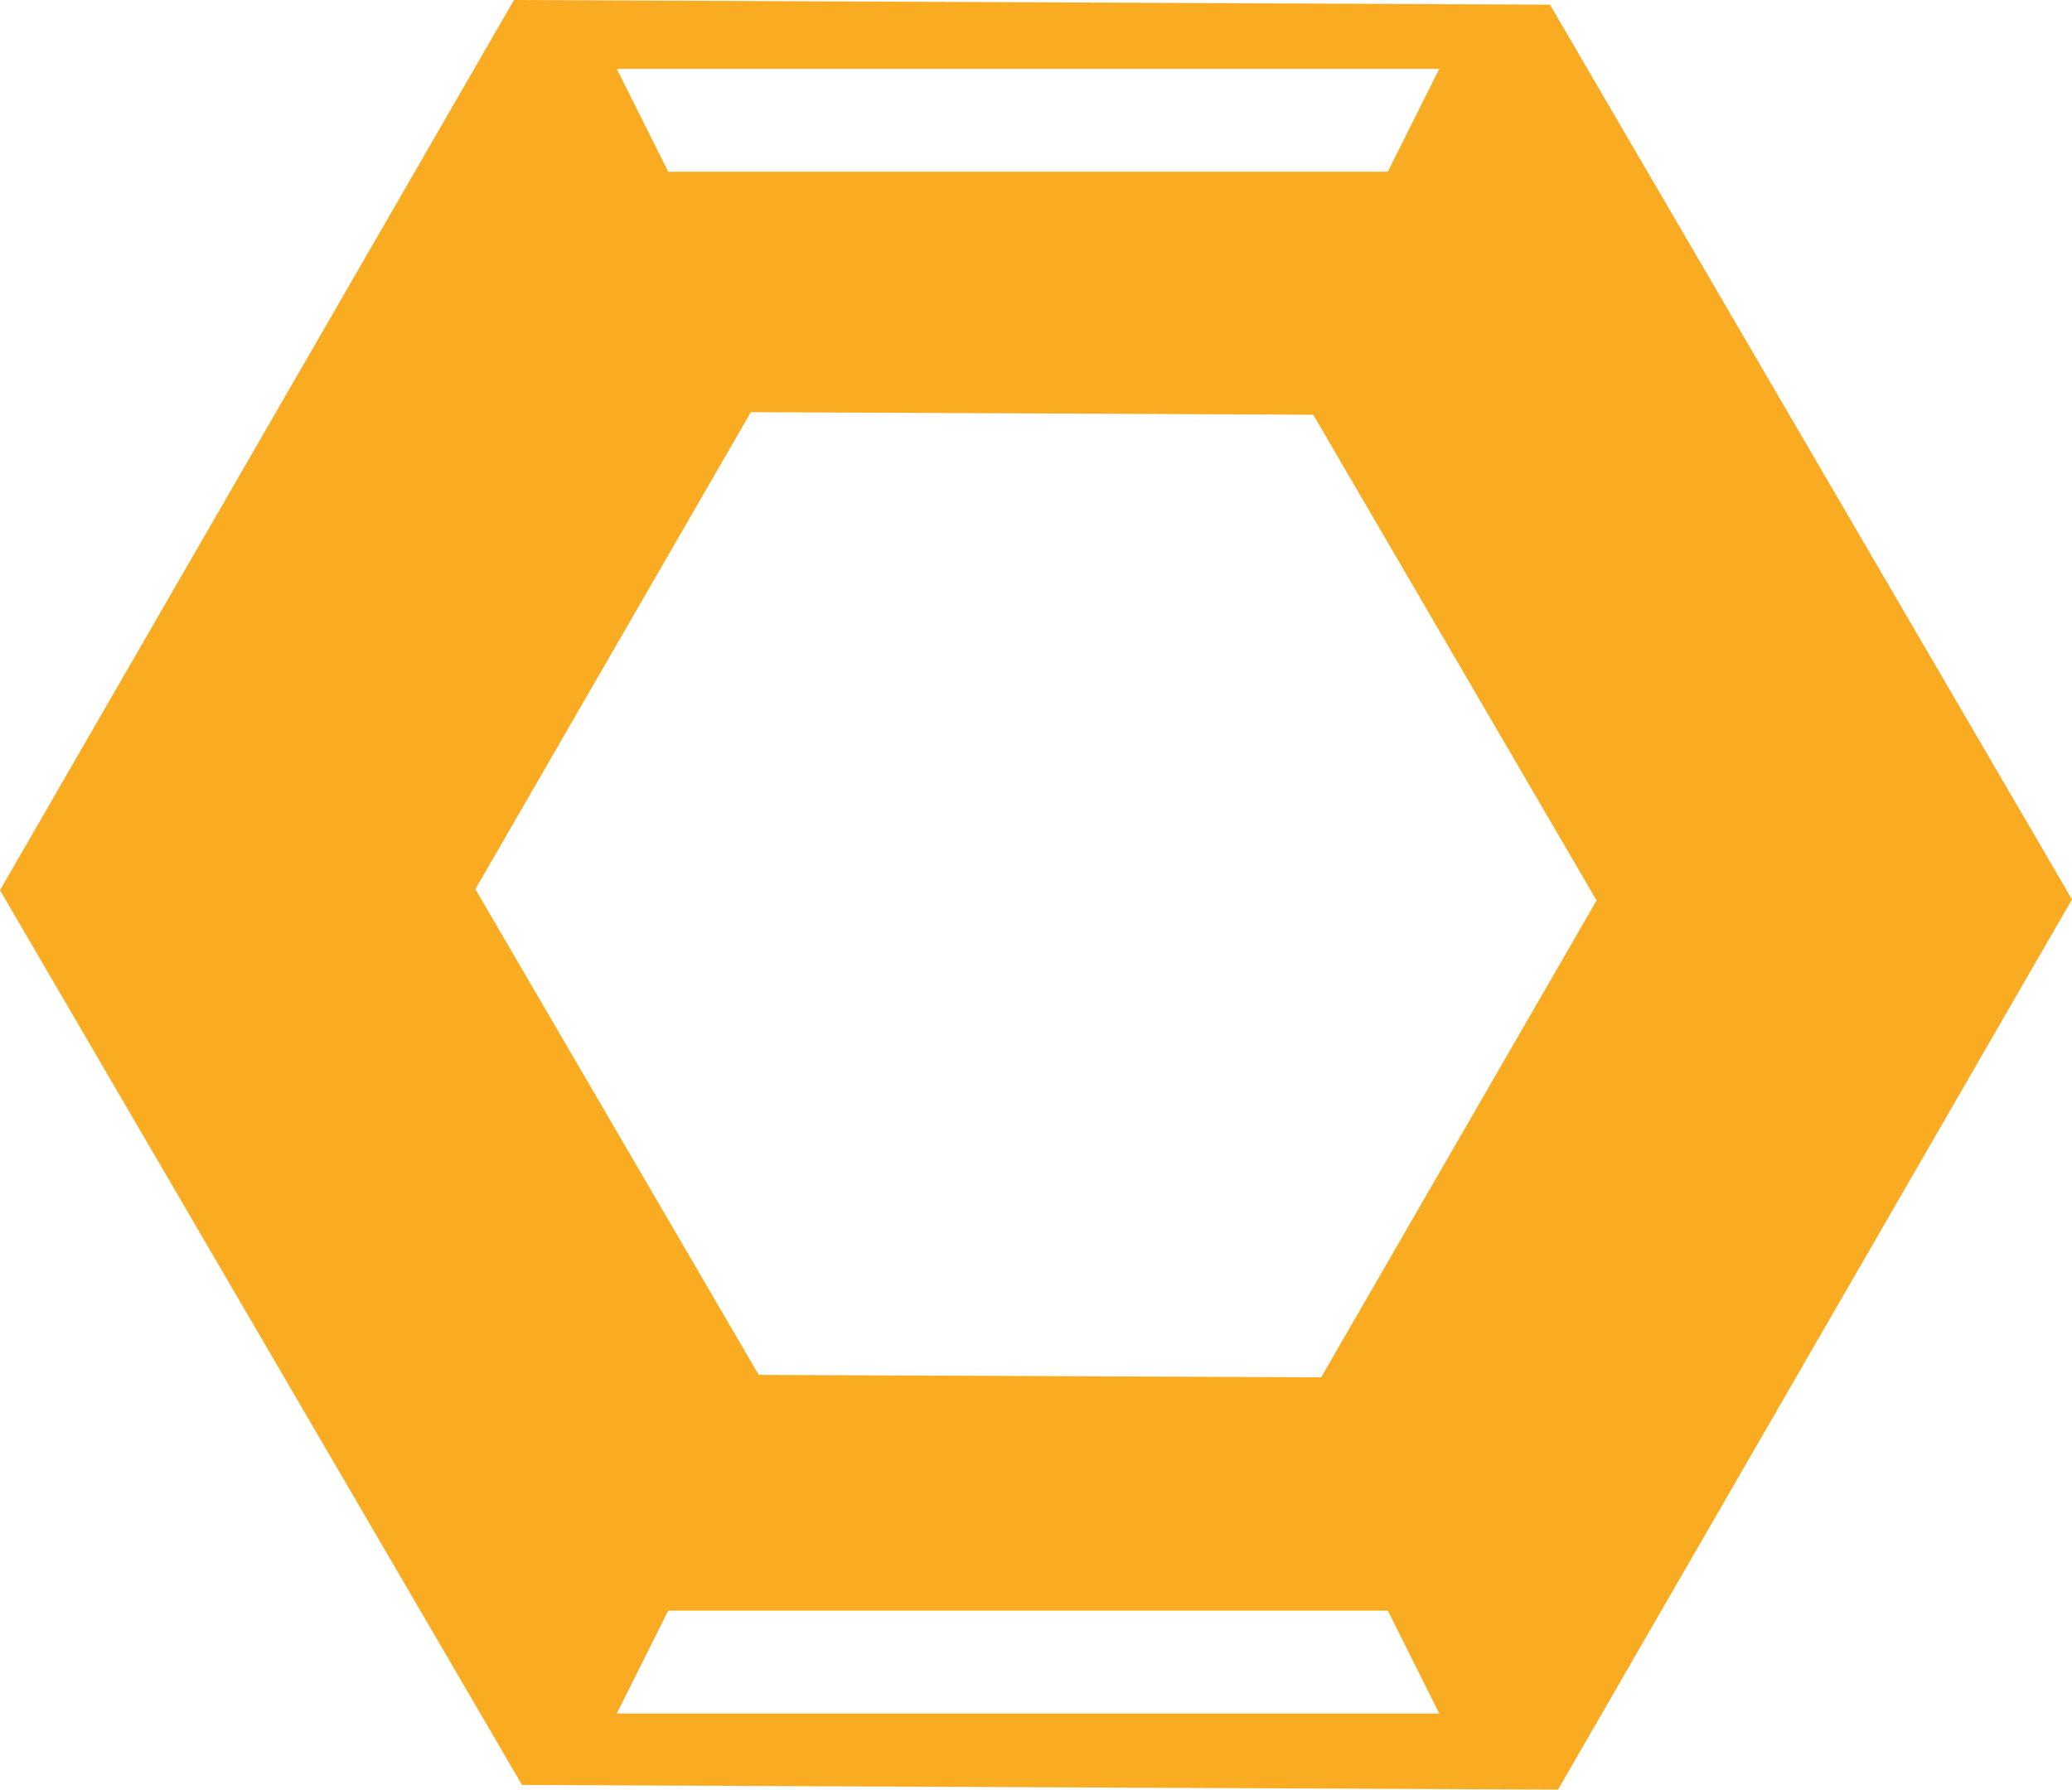 <svg xmlns="http://www.w3.org/2000/svg" xmlns:xlink="http://www.w3.org/1999/xlink" fill="none" version="1.1" width="16" height="13.821" viewBox="0 0 16 13.821"><g><path d="M16,6.946L12.031,13.821L4.031,13.785L0,6.875L3.969,0L11.969,0.036L16,6.946ZM5.16,1.326L4.763,0.532L11.114,0.532L10.717,1.326L5.16,1.326ZM10.141,3.203L5.798,3.183L3.671,6.867L5.859,10.618L10.202,10.637L12.329,6.954L10.141,3.203ZM11.114,13.233L10.717,12.439L5.16,12.439L4.763,13.233L11.114,13.233Z" fill-rule="evenodd" fill="#F9AB21" fill-opacity="1"/></g></svg>